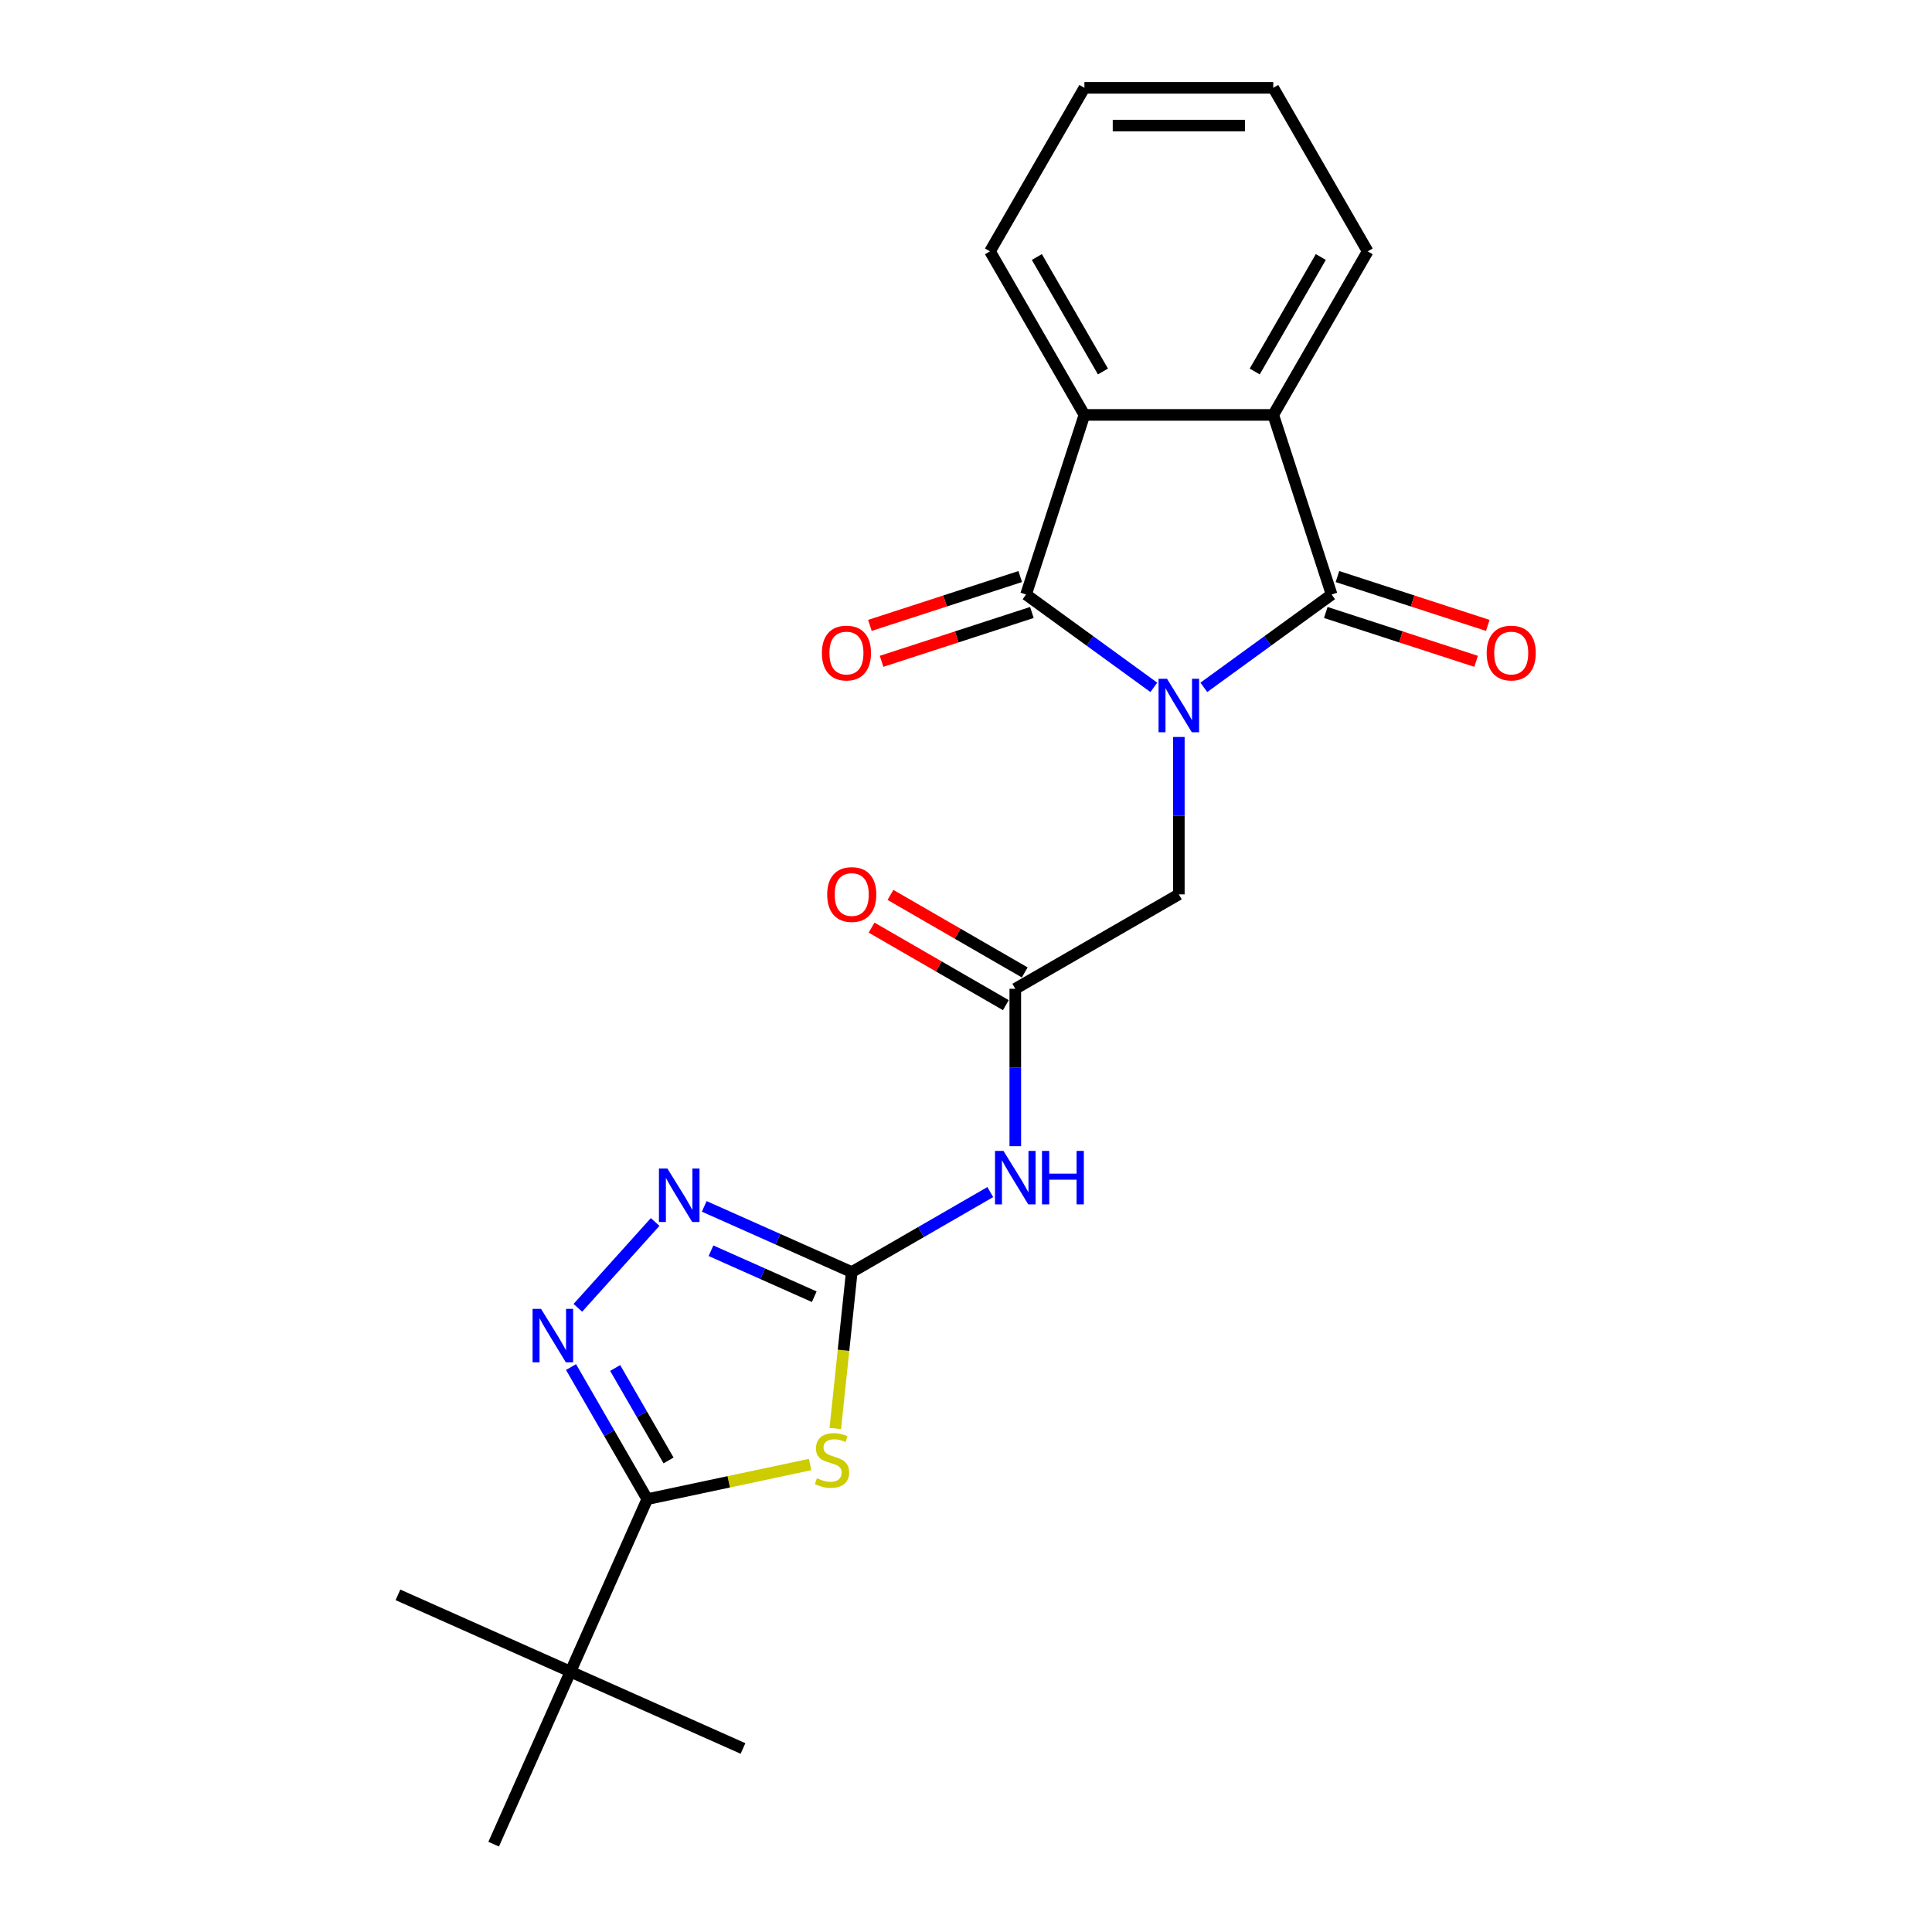 <?xml version='1.0' encoding='iso-8859-1'?>
<svg version='1.1' baseProfile='full'
              xmlns='http://www.w3.org/2000/svg'
                      xmlns:rdkit='http://www.rdkit.org/xml'
                      xmlns:xlink='http://www.w3.org/1999/xlink'
                  xml:space='preserve'
width='1000px' height='1000px' viewBox='0 0 1000 1000'>
<!-- END OF HEADER -->
<rect style='opacity:1.0;fill:#FFFFFF;stroke:none' width='1000' height='1000' x='0' y='0'> </rect>
<path class='bond-0' d='M 623.104,355.773 L 656.173,331.747' style='fill:none;fill-rule:evenodd;stroke:#0000FF;stroke-width:6px;stroke-linecap:butt;stroke-linejoin:miter;stroke-opacity:1' />
<path class='bond-0' d='M 656.173,331.747 L 689.242,307.721' style='fill:none;fill-rule:evenodd;stroke:#000000;stroke-width:6px;stroke-linecap:butt;stroke-linejoin:miter;stroke-opacity:1' />
<path class='bond-1' d='M 597.221,355.773 L 564.152,331.747' style='fill:none;fill-rule:evenodd;stroke:#0000FF;stroke-width:6px;stroke-linecap:butt;stroke-linejoin:miter;stroke-opacity:1' />
<path class='bond-1' d='M 564.152,331.747 L 531.083,307.721' style='fill:none;fill-rule:evenodd;stroke:#000000;stroke-width:6px;stroke-linecap:butt;stroke-linejoin:miter;stroke-opacity:1' />
<path class='bond-11' d='M 610.163,381.46 L 610.163,422.192' style='fill:none;fill-rule:evenodd;stroke:#0000FF;stroke-width:6px;stroke-linecap:butt;stroke-linejoin:miter;stroke-opacity:1' />
<path class='bond-11' d='M 610.163,422.192 L 610.163,462.923' style='fill:none;fill-rule:evenodd;stroke:#000000;stroke-width:6px;stroke-linecap:butt;stroke-linejoin:miter;stroke-opacity:1' />
<path class='bond-8' d='M 689.242,307.721 L 659.036,214.758' style='fill:none;fill-rule:evenodd;stroke:#000000;stroke-width:6px;stroke-linecap:butt;stroke-linejoin:miter;stroke-opacity:1' />
<path class='bond-13' d='M 686.221,317.017 L 725.128,329.659' style='fill:none;fill-rule:evenodd;stroke:#000000;stroke-width:6px;stroke-linecap:butt;stroke-linejoin:miter;stroke-opacity:1' />
<path class='bond-13' d='M 725.128,329.659 L 764.034,342.3' style='fill:none;fill-rule:evenodd;stroke:#FF0000;stroke-width:6px;stroke-linecap:butt;stroke-linejoin:miter;stroke-opacity:1' />
<path class='bond-13' d='M 692.263,298.425 L 731.169,311.066' style='fill:none;fill-rule:evenodd;stroke:#000000;stroke-width:6px;stroke-linecap:butt;stroke-linejoin:miter;stroke-opacity:1' />
<path class='bond-13' d='M 731.169,311.066 L 770.075,323.708' style='fill:none;fill-rule:evenodd;stroke:#FF0000;stroke-width:6px;stroke-linecap:butt;stroke-linejoin:miter;stroke-opacity:1' />
<path class='bond-7' d='M 531.083,307.721 L 561.289,214.758' style='fill:none;fill-rule:evenodd;stroke:#000000;stroke-width:6px;stroke-linecap:butt;stroke-linejoin:miter;stroke-opacity:1' />
<path class='bond-14' d='M 528.063,298.425 L 489.157,311.066' style='fill:none;fill-rule:evenodd;stroke:#000000;stroke-width:6px;stroke-linecap:butt;stroke-linejoin:miter;stroke-opacity:1' />
<path class='bond-14' d='M 489.157,311.066 L 450.251,323.708' style='fill:none;fill-rule:evenodd;stroke:#FF0000;stroke-width:6px;stroke-linecap:butt;stroke-linejoin:miter;stroke-opacity:1' />
<path class='bond-14' d='M 534.104,317.017 L 495.198,329.659' style='fill:none;fill-rule:evenodd;stroke:#000000;stroke-width:6px;stroke-linecap:butt;stroke-linejoin:miter;stroke-opacity:1' />
<path class='bond-14' d='M 495.198,329.659 L 456.292,342.3' style='fill:none;fill-rule:evenodd;stroke:#FF0000;stroke-width:6px;stroke-linecap:butt;stroke-linejoin:miter;stroke-opacity:1' />
<path class='bond-2' d='M 432.349,739.384 L 436.604,698.901' style='fill:none;fill-rule:evenodd;stroke:#CCCC00;stroke-width:6px;stroke-linecap:butt;stroke-linejoin:miter;stroke-opacity:1' />
<path class='bond-2' d='M 436.604,698.901 L 440.859,658.418' style='fill:none;fill-rule:evenodd;stroke:#000000;stroke-width:6px;stroke-linecap:butt;stroke-linejoin:miter;stroke-opacity:1' />
<path class='bond-4' d='M 419.323,758.035 L 377.177,766.994' style='fill:none;fill-rule:evenodd;stroke:#CCCC00;stroke-width:6px;stroke-linecap:butt;stroke-linejoin:miter;stroke-opacity:1' />
<path class='bond-4' d='M 377.177,766.994 L 335.031,775.952' style='fill:none;fill-rule:evenodd;stroke:#000000;stroke-width:6px;stroke-linecap:butt;stroke-linejoin:miter;stroke-opacity:1' />
<path class='bond-3' d='M 440.859,658.418 L 476.714,637.717' style='fill:none;fill-rule:evenodd;stroke:#000000;stroke-width:6px;stroke-linecap:butt;stroke-linejoin:miter;stroke-opacity:1' />
<path class='bond-3' d='M 476.714,637.717 L 512.569,617.016' style='fill:none;fill-rule:evenodd;stroke:#0000FF;stroke-width:6px;stroke-linecap:butt;stroke-linejoin:miter;stroke-opacity:1' />
<path class='bond-6' d='M 440.859,658.418 L 402.682,641.42' style='fill:none;fill-rule:evenodd;stroke:#000000;stroke-width:6px;stroke-linecap:butt;stroke-linejoin:miter;stroke-opacity:1' />
<path class='bond-6' d='M 402.682,641.42 L 364.504,624.422' style='fill:none;fill-rule:evenodd;stroke:#0000FF;stroke-width:6px;stroke-linecap:butt;stroke-linejoin:miter;stroke-opacity:1' />
<path class='bond-6' d='M 421.455,671.178 L 394.73,659.279' style='fill:none;fill-rule:evenodd;stroke:#000000;stroke-width:6px;stroke-linecap:butt;stroke-linejoin:miter;stroke-opacity:1' />
<path class='bond-6' d='M 394.73,659.279 L 368.006,647.381' style='fill:none;fill-rule:evenodd;stroke:#0000FF;stroke-width:6px;stroke-linecap:butt;stroke-linejoin:miter;stroke-opacity:1' />
<path class='bond-12' d='M 335.031,775.952 L 295.273,865.249' style='fill:none;fill-rule:evenodd;stroke:#000000;stroke-width:6px;stroke-linecap:butt;stroke-linejoin:miter;stroke-opacity:1' />
<path class='bond-25' d='M 335.031,775.952 L 315.295,741.769' style='fill:none;fill-rule:evenodd;stroke:#000000;stroke-width:6px;stroke-linecap:butt;stroke-linejoin:miter;stroke-opacity:1' />
<path class='bond-25' d='M 315.295,741.769 L 295.559,707.585' style='fill:none;fill-rule:evenodd;stroke:#0000FF;stroke-width:6px;stroke-linecap:butt;stroke-linejoin:miter;stroke-opacity:1' />
<path class='bond-25' d='M 346.04,755.922 L 332.225,731.994' style='fill:none;fill-rule:evenodd;stroke:#000000;stroke-width:6px;stroke-linecap:butt;stroke-linejoin:miter;stroke-opacity:1' />
<path class='bond-25' d='M 332.225,731.994 L 318.41,708.066' style='fill:none;fill-rule:evenodd;stroke:#0000FF;stroke-width:6px;stroke-linecap:butt;stroke-linejoin:miter;stroke-opacity:1' />
<path class='bond-5' d='M 299.099,676.927 L 339.105,632.496' style='fill:none;fill-rule:evenodd;stroke:#0000FF;stroke-width:6px;stroke-linecap:butt;stroke-linejoin:miter;stroke-opacity:1' />
<path class='bond-17' d='M 561.289,214.758 L 512.415,130.106' style='fill:none;fill-rule:evenodd;stroke:#000000;stroke-width:6px;stroke-linecap:butt;stroke-linejoin:miter;stroke-opacity:1' />
<path class='bond-17' d='M 570.888,192.285 L 536.677,133.029' style='fill:none;fill-rule:evenodd;stroke:#000000;stroke-width:6px;stroke-linecap:butt;stroke-linejoin:miter;stroke-opacity:1' />
<path class='bond-23' d='M 561.289,214.758 L 659.036,214.758' style='fill:none;fill-rule:evenodd;stroke:#000000;stroke-width:6px;stroke-linecap:butt;stroke-linejoin:miter;stroke-opacity:1' />
<path class='bond-16' d='M 659.036,214.758 L 707.91,130.106' style='fill:none;fill-rule:evenodd;stroke:#000000;stroke-width:6px;stroke-linecap:butt;stroke-linejoin:miter;stroke-opacity:1' />
<path class='bond-16' d='M 649.437,192.285 L 683.649,133.029' style='fill:none;fill-rule:evenodd;stroke:#000000;stroke-width:6px;stroke-linecap:butt;stroke-linejoin:miter;stroke-opacity:1' />
<path class='bond-9' d='M 525.511,593.259 L 525.511,552.528' style='fill:none;fill-rule:evenodd;stroke:#0000FF;stroke-width:6px;stroke-linecap:butt;stroke-linejoin:miter;stroke-opacity:1' />
<path class='bond-9' d='M 525.511,552.528 L 525.511,511.797' style='fill:none;fill-rule:evenodd;stroke:#000000;stroke-width:6px;stroke-linecap:butt;stroke-linejoin:miter;stroke-opacity:1' />
<path class='bond-10' d='M 525.511,511.797 L 610.163,462.923' style='fill:none;fill-rule:evenodd;stroke:#000000;stroke-width:6px;stroke-linecap:butt;stroke-linejoin:miter;stroke-opacity:1' />
<path class='bond-15' d='M 530.398,503.331 L 495.648,483.268' style='fill:none;fill-rule:evenodd;stroke:#000000;stroke-width:6px;stroke-linecap:butt;stroke-linejoin:miter;stroke-opacity:1' />
<path class='bond-15' d='M 495.648,483.268 L 460.898,463.205' style='fill:none;fill-rule:evenodd;stroke:#FF0000;stroke-width:6px;stroke-linecap:butt;stroke-linejoin:miter;stroke-opacity:1' />
<path class='bond-15' d='M 520.624,520.262 L 485.873,500.199' style='fill:none;fill-rule:evenodd;stroke:#000000;stroke-width:6px;stroke-linecap:butt;stroke-linejoin:miter;stroke-opacity:1' />
<path class='bond-15' d='M 485.873,500.199 L 451.123,480.135' style='fill:none;fill-rule:evenodd;stroke:#FF0000;stroke-width:6px;stroke-linecap:butt;stroke-linejoin:miter;stroke-opacity:1' />
<path class='bond-18' d='M 295.273,865.249 L 205.977,825.491' style='fill:none;fill-rule:evenodd;stroke:#000000;stroke-width:6px;stroke-linecap:butt;stroke-linejoin:miter;stroke-opacity:1' />
<path class='bond-19' d='M 295.273,865.249 L 384.57,905.006' style='fill:none;fill-rule:evenodd;stroke:#000000;stroke-width:6px;stroke-linecap:butt;stroke-linejoin:miter;stroke-opacity:1' />
<path class='bond-20' d='M 295.273,865.249 L 255.516,954.545' style='fill:none;fill-rule:evenodd;stroke:#000000;stroke-width:6px;stroke-linecap:butt;stroke-linejoin:miter;stroke-opacity:1' />
<path class='bond-21' d='M 707.91,130.106 L 659.036,45.455' style='fill:none;fill-rule:evenodd;stroke:#000000;stroke-width:6px;stroke-linecap:butt;stroke-linejoin:miter;stroke-opacity:1' />
<path class='bond-22' d='M 512.415,130.106 L 561.289,45.455' style='fill:none;fill-rule:evenodd;stroke:#000000;stroke-width:6px;stroke-linecap:butt;stroke-linejoin:miter;stroke-opacity:1' />
<path class='bond-24' d='M 659.036,45.455 L 561.289,45.455' style='fill:none;fill-rule:evenodd;stroke:#000000;stroke-width:6px;stroke-linecap:butt;stroke-linejoin:miter;stroke-opacity:1' />
<path class='bond-24' d='M 644.374,65.004 L 575.951,65.004' style='fill:none;fill-rule:evenodd;stroke:#000000;stroke-width:6px;stroke-linecap:butt;stroke-linejoin:miter;stroke-opacity:1' />
<path  class='atom-0' d='M 604.044 351.335
L 613.115 365.997
Q 614.014 367.443, 615.461 370.063
Q 616.907 372.683, 616.985 372.839
L 616.985 351.335
L 620.661 351.335
L 620.661 379.017
L 616.868 379.017
L 607.133 362.986
Q 605.999 361.109, 604.787 358.959
Q 603.614 356.808, 603.262 356.144
L 603.262 379.017
L 599.665 379.017
L 599.665 351.335
L 604.044 351.335
' fill='#0000FF'/>
<path  class='atom-3' d='M 422.822 765.13
Q 423.135 765.248, 424.425 765.795
Q 425.716 766.342, 427.123 766.694
Q 428.57 767.007, 429.977 767.007
Q 432.597 767.007, 434.122 765.756
Q 435.647 764.466, 435.647 762.237
Q 435.647 760.712, 434.865 759.774
Q 434.122 758.836, 432.949 758.327
Q 431.776 757.819, 429.821 757.232
Q 427.358 756.49, 425.872 755.786
Q 424.425 755.082, 423.37 753.596
Q 422.353 752.11, 422.353 749.608
Q 422.353 746.128, 424.699 743.978
Q 427.084 741.827, 431.776 741.827
Q 434.982 741.827, 438.618 743.352
L 437.719 746.363
Q 434.395 744.994, 431.893 744.994
Q 429.195 744.994, 427.71 746.128
Q 426.224 747.223, 426.263 749.139
Q 426.263 750.625, 427.006 751.524
Q 427.788 752.423, 428.883 752.932
Q 430.016 753.44, 431.893 754.026
Q 434.395 754.808, 435.881 755.59
Q 437.367 756.372, 438.423 757.975
Q 439.517 759.539, 439.517 762.237
Q 439.517 766.069, 436.937 768.141
Q 434.395 770.174, 430.134 770.174
Q 427.67 770.174, 425.794 769.627
Q 423.956 769.119, 421.767 768.219
L 422.822 765.13
' fill='#CCCC00'/>
<path  class='atom-6' d='M 280.038 677.46
L 289.109 692.122
Q 290.008 693.568, 291.455 696.188
Q 292.902 698.808, 292.98 698.964
L 292.98 677.46
L 296.655 677.46
L 296.655 705.142
L 292.862 705.142
L 283.127 689.111
Q 281.993 687.234, 280.781 685.084
Q 279.608 682.933, 279.256 682.269
L 279.256 705.142
L 275.659 705.142
L 275.659 677.46
L 280.038 677.46
' fill='#0000FF'/>
<path  class='atom-7' d='M 345.444 604.819
L 354.515 619.481
Q 355.414 620.928, 356.861 623.547
Q 358.307 626.167, 358.386 626.324
L 358.386 604.819
L 362.061 604.819
L 362.061 632.501
L 358.268 632.501
L 348.533 616.471
Q 347.399 614.594, 346.187 612.443
Q 345.014 610.293, 344.662 609.628
L 344.662 632.501
L 341.065 632.501
L 341.065 604.819
L 345.444 604.819
' fill='#0000FF'/>
<path  class='atom-10' d='M 519.392 595.703
L 528.463 610.365
Q 529.362 611.812, 530.809 614.431
Q 532.256 617.051, 532.334 617.207
L 532.334 595.703
L 536.009 595.703
L 536.009 623.385
L 532.217 623.385
L 522.481 607.354
Q 521.347 605.478, 520.135 603.327
Q 518.962 601.177, 518.61 600.512
L 518.61 623.385
L 515.013 623.385
L 515.013 595.703
L 519.392 595.703
' fill='#0000FF'/>
<path  class='atom-10' d='M 539.333 595.703
L 543.086 595.703
L 543.086 607.472
L 557.24 607.472
L 557.24 595.703
L 560.993 595.703
L 560.993 623.385
L 557.24 623.385
L 557.24 610.6
L 543.086 610.6
L 543.086 623.385
L 539.333 623.385
L 539.333 595.703
' fill='#0000FF'/>
<path  class='atom-14' d='M 769.498 338.005
Q 769.498 331.358, 772.782 327.644
Q 776.067 323.929, 782.205 323.929
Q 788.344 323.929, 791.628 327.644
Q 794.912 331.358, 794.912 338.005
Q 794.912 344.73, 791.589 348.562
Q 788.266 352.354, 782.205 352.354
Q 776.106 352.354, 772.782 348.562
Q 769.498 344.769, 769.498 338.005
M 782.205 349.226
Q 786.428 349.226, 788.696 346.411
Q 791.002 343.557, 791.002 338.005
Q 791.002 332.57, 788.696 329.833
Q 786.428 327.057, 782.205 327.057
Q 777.983 327.057, 775.676 329.794
Q 773.408 332.531, 773.408 338.005
Q 773.408 343.596, 775.676 346.411
Q 777.983 349.226, 782.205 349.226
' fill='#FF0000'/>
<path  class='atom-15' d='M 425.413 338.005
Q 425.413 331.358, 428.697 327.644
Q 431.982 323.929, 438.12 323.929
Q 444.259 323.929, 447.543 327.644
Q 450.827 331.358, 450.827 338.005
Q 450.827 344.73, 447.504 348.562
Q 444.181 352.354, 438.12 352.354
Q 432.021 352.354, 428.697 348.562
Q 425.413 344.769, 425.413 338.005
M 438.12 349.226
Q 442.343 349.226, 444.611 346.411
Q 446.917 343.557, 446.917 338.005
Q 446.917 332.57, 444.611 329.833
Q 442.343 327.057, 438.12 327.057
Q 433.898 327.057, 431.591 329.794
Q 429.323 332.531, 429.323 338.005
Q 429.323 343.596, 431.591 346.411
Q 433.898 349.226, 438.12 349.226
' fill='#FF0000'/>
<path  class='atom-16' d='M 428.152 463.001
Q 428.152 456.354, 431.437 452.64
Q 434.721 448.925, 440.859 448.925
Q 446.998 448.925, 450.282 452.64
Q 453.567 456.354, 453.567 463.001
Q 453.567 469.726, 450.243 473.558
Q 446.92 477.35, 440.859 477.35
Q 434.76 477.35, 431.437 473.558
Q 428.152 469.765, 428.152 463.001
M 440.859 474.222
Q 445.082 474.222, 447.35 471.407
Q 449.657 468.553, 449.657 463.001
Q 449.657 457.566, 447.35 454.829
Q 445.082 452.053, 440.859 452.053
Q 436.637 452.053, 434.33 454.79
Q 432.062 457.527, 432.062 463.001
Q 432.062 468.592, 434.33 471.407
Q 436.637 474.222, 440.859 474.222
' fill='#FF0000'/>
</svg>
